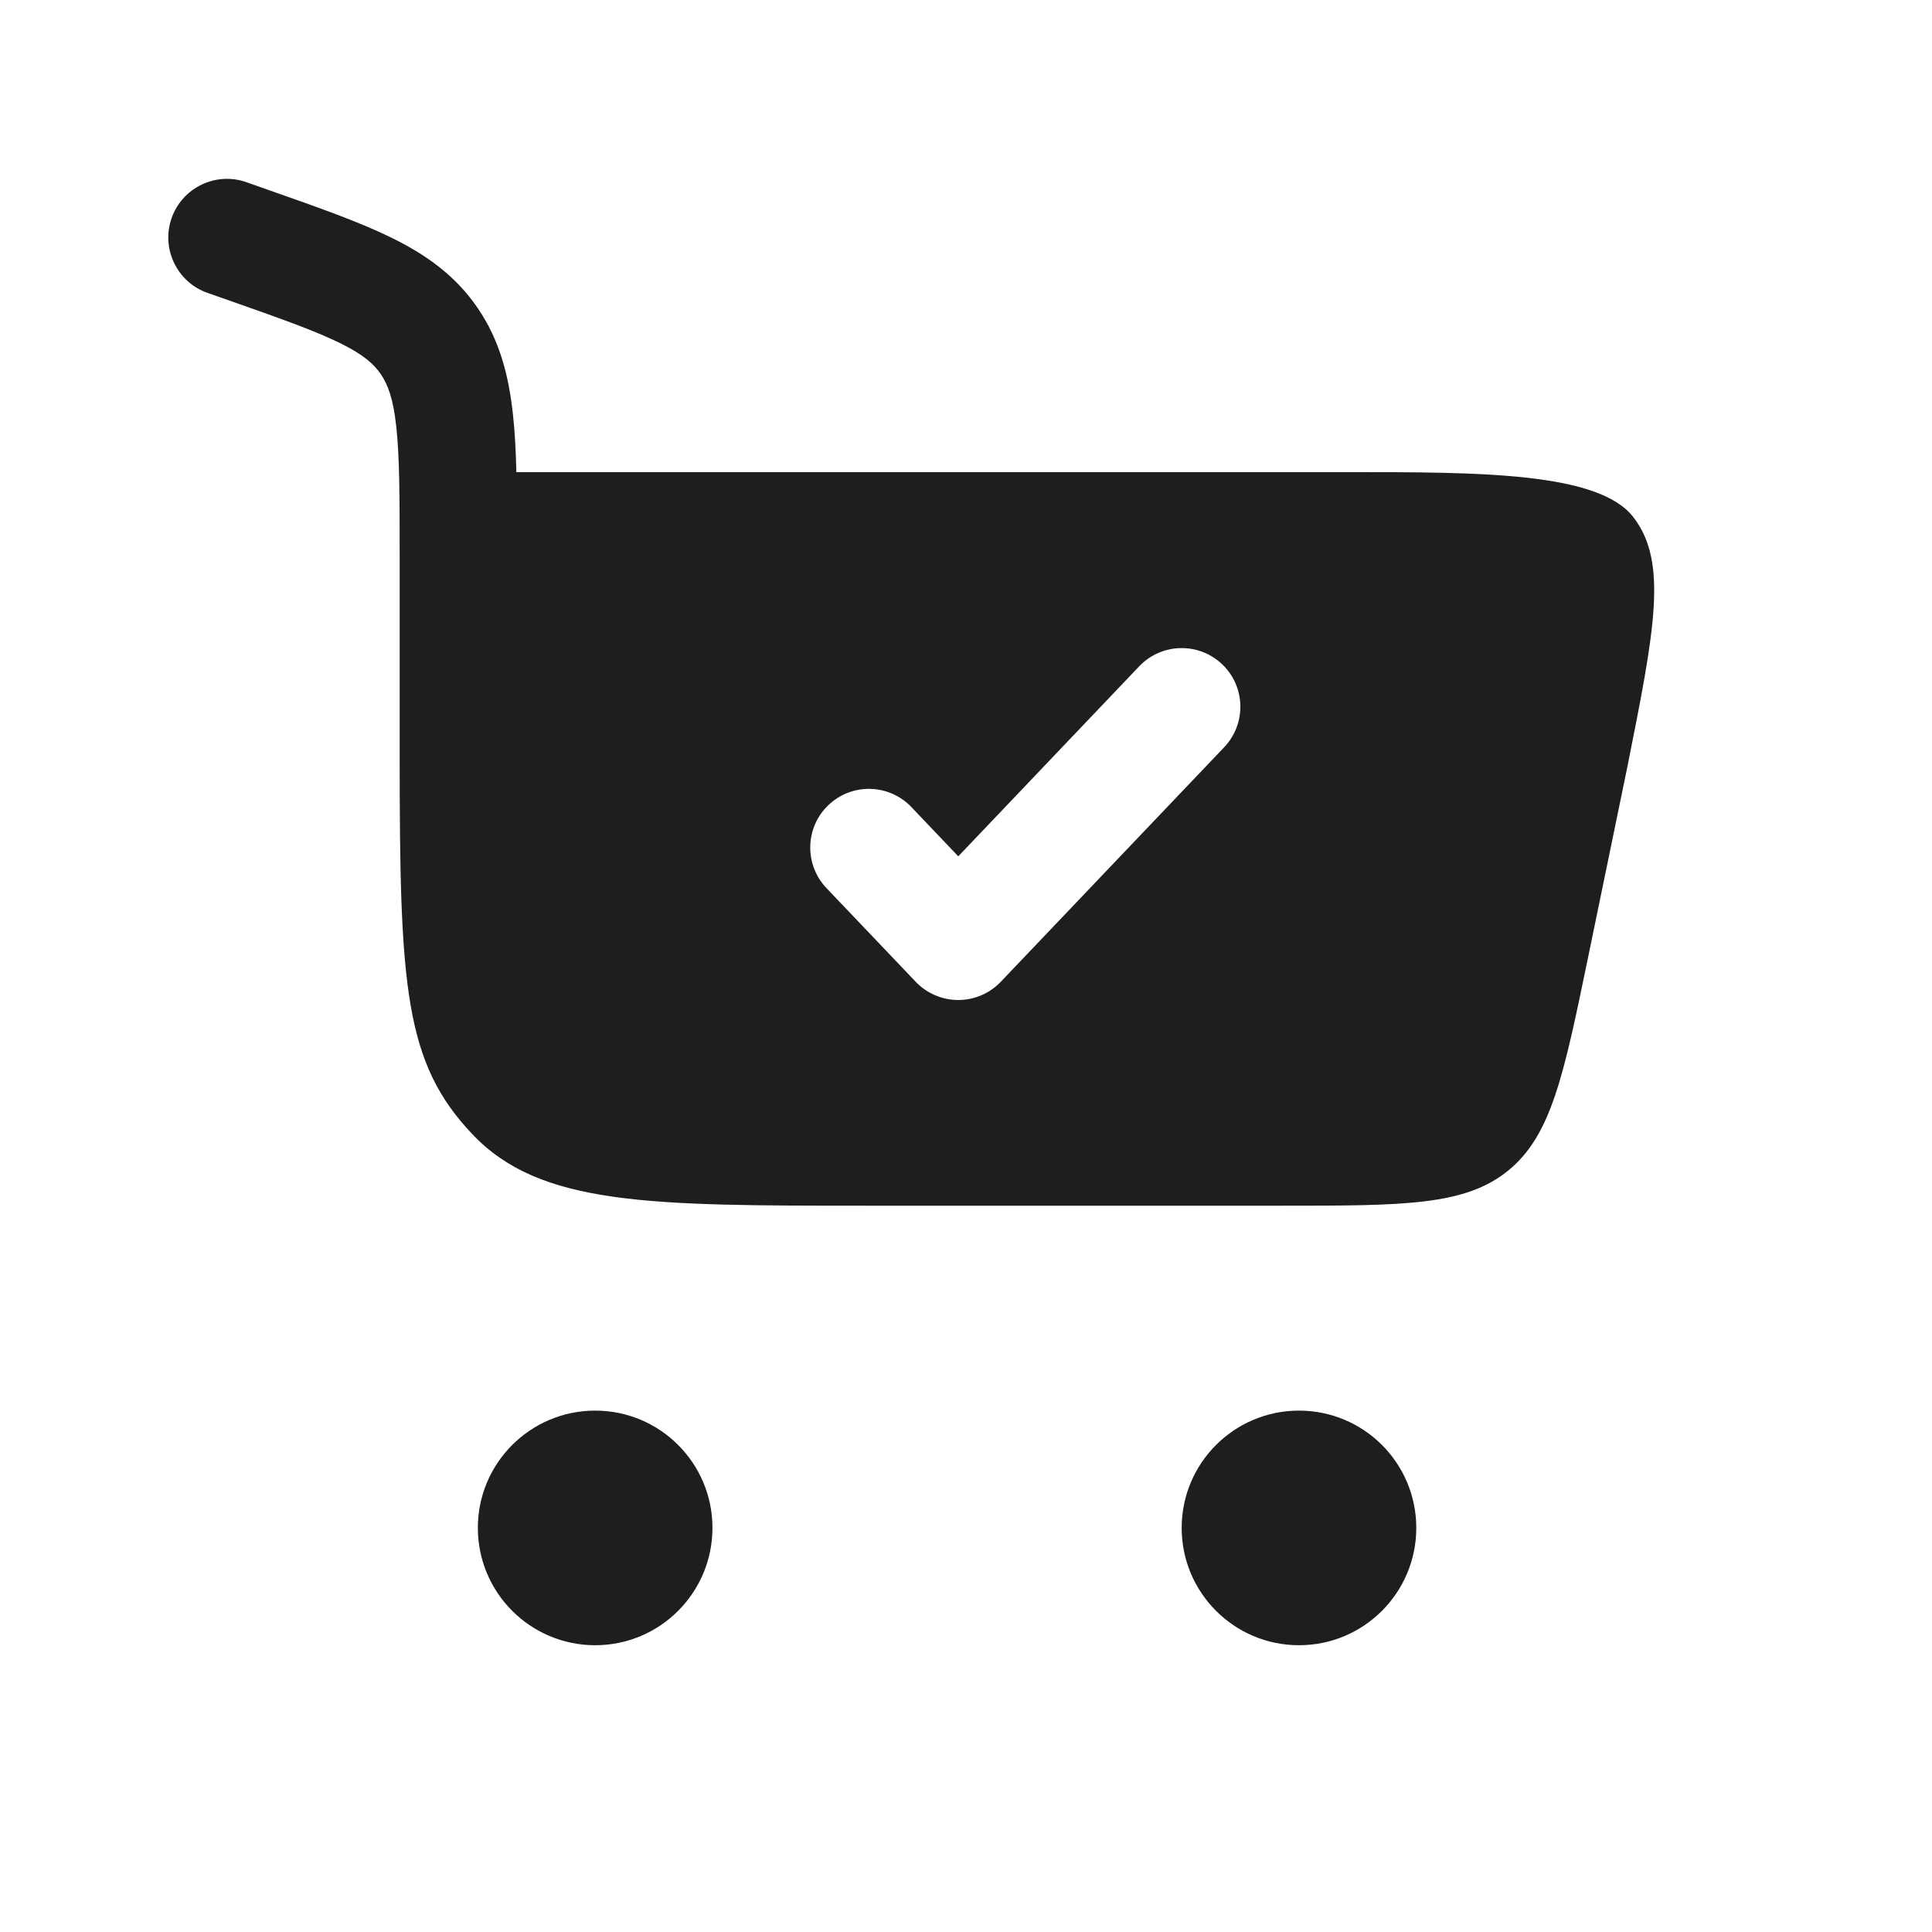 <svg width="30" height="30" viewBox="0 0 30 30" fill="none" xmlns="http://www.w3.org/2000/svg">
<path fill-rule="evenodd" clip-rule="evenodd" d="M3.826 2.829C3.352 2.662 2.832 2.912 2.665 3.386C2.498 3.861 2.748 4.381 3.222 4.548L3.539 4.659C4.35 4.944 4.883 5.133 5.275 5.325C5.643 5.506 5.806 5.652 5.912 5.809C6.022 5.969 6.107 6.189 6.154 6.631C6.204 7.092 6.206 7.694 6.206 8.592L6.206 11.752C6.206 15.324 6.282 16.503 7.335 17.612C8.387 18.722 10.08 18.722 13.467 18.722H19.906C21.802 18.722 22.75 18.722 23.42 18.176C24.09 17.63 24.281 16.702 24.664 14.845L25.271 11.901C25.692 9.789 25.903 8.733 25.364 8.032C24.825 7.331 22.983 7.331 20.937 7.331H8.018C8.01 7.003 7.995 6.705 7.965 6.435C7.9 5.832 7.759 5.282 7.416 4.781C7.071 4.276 6.612 3.953 6.077 3.69C5.577 3.445 4.941 3.221 4.192 2.958L3.826 2.829ZM18.978 10.315C19.342 10.662 19.356 11.238 19.009 11.603L15.539 15.246C15.367 15.426 15.129 15.528 14.88 15.528C14.631 15.528 14.392 15.426 14.22 15.246L12.832 13.789C12.486 13.424 12.5 12.848 12.864 12.501C13.228 12.154 13.805 12.168 14.152 12.532L14.88 13.297L17.69 10.346C18.037 9.982 18.613 9.968 18.978 10.315Z" fill="#1E1E1F"/>
<path d="M9.242 21.904C10.248 21.904 11.063 22.719 11.063 23.725C11.063 24.731 10.248 25.547 9.242 25.547C8.236 25.547 7.42 24.731 7.42 23.725C7.42 22.719 8.236 21.904 9.242 21.904Z" fill="#1E1E1F"/>
<path d="M20.171 21.904C21.177 21.904 21.992 22.719 21.992 23.725C21.992 24.731 21.177 25.547 20.171 25.547C19.165 25.547 18.349 24.731 18.349 23.725C18.349 22.719 19.165 21.904 20.171 21.904Z" fill="#1E1E1F"/>
</svg>
